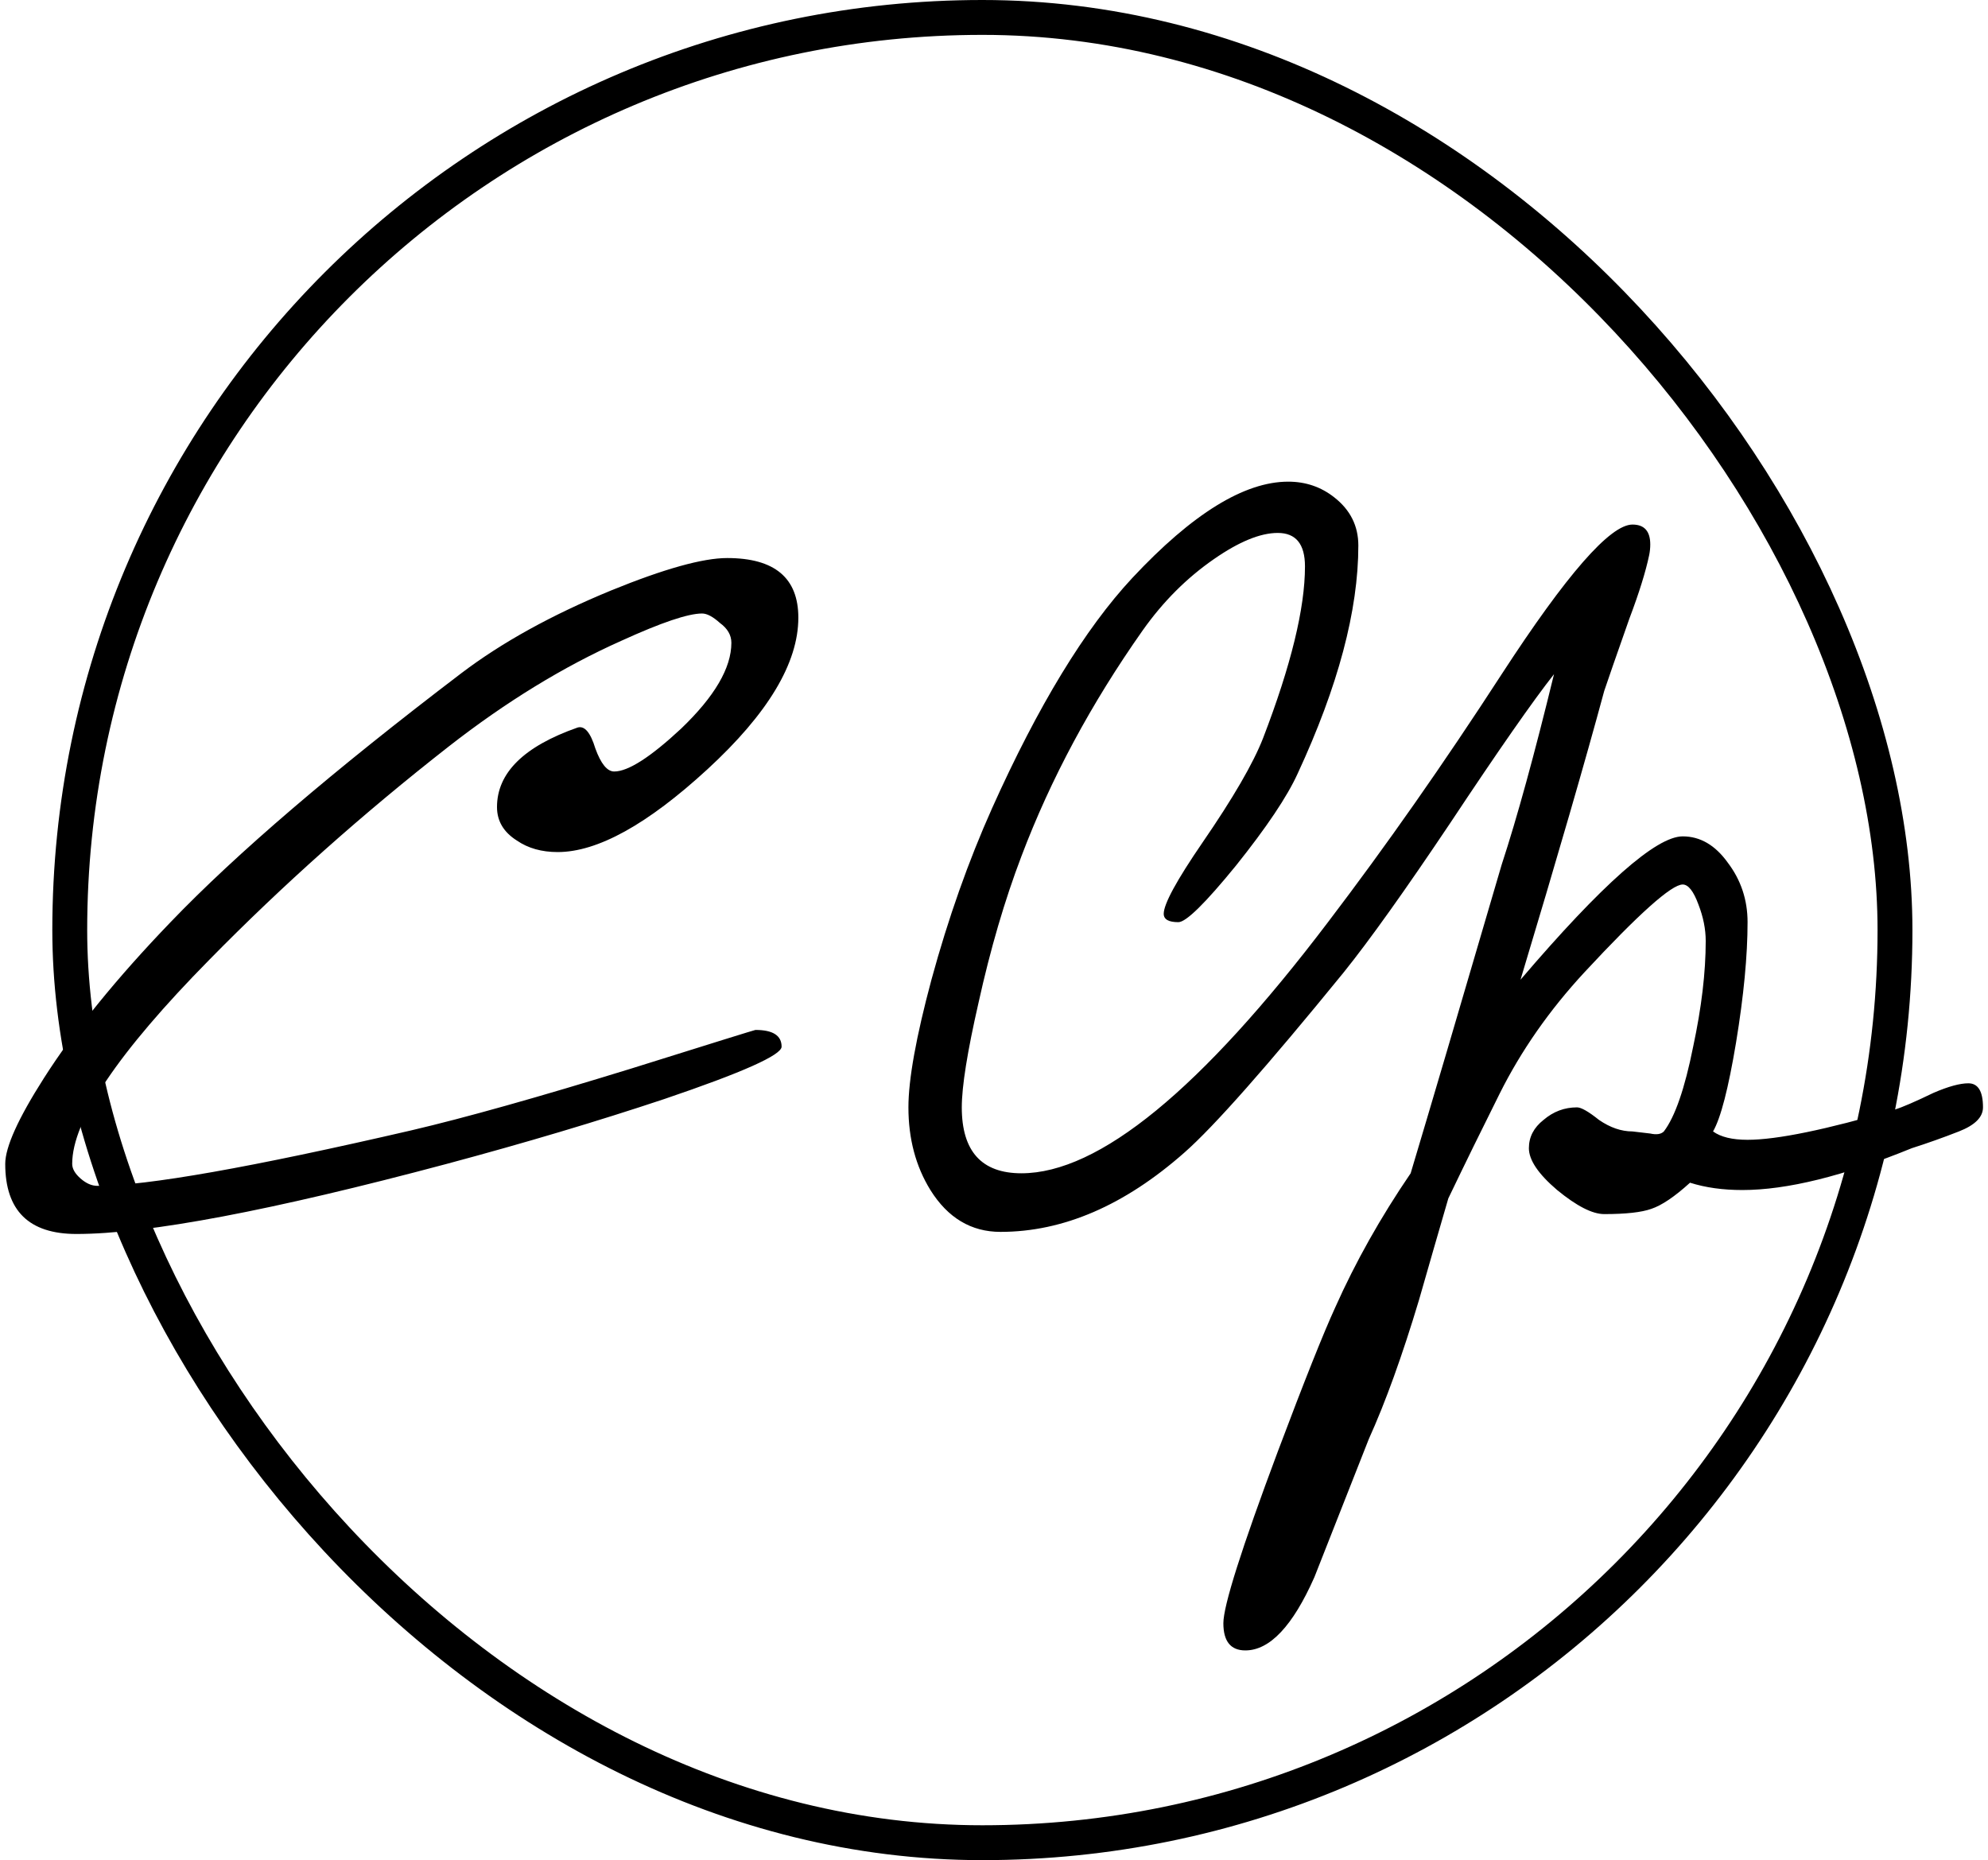 <?xml version="1.0" encoding="UTF-8"?> <svg xmlns="http://www.w3.org/2000/svg" width="342" height="320" viewBox="0 0 342 320" fill="none"><rect x="12" y="3" width="314" height="314" rx="157" stroke="black" stroke-width="6"></rect><path d="M137.34 106.26C137.34 114.06 132.12 122.76 121.68 132.36C111.36 141.84 102.78 146.58 95.94 146.58C93.18 146.58 90.84 145.92 88.92 144.6C86.64 143.16 85.5 141.24 85.5 138.84C85.5 132.96 90.12 128.4 99.36 125.16C100.56 124.8 101.58 126 102.42 128.76C103.38 131.4 104.46 132.72 105.66 132.72C108.06 132.72 111.9 130.26 117.18 125.34C122.94 119.82 125.82 114.9 125.82 110.58C125.82 109.26 125.16 108.12 123.84 107.16C122.64 106.08 121.62 105.54 120.78 105.54C118.38 105.54 113.76 107.1 106.92 110.22C96.96 114.66 87.06 120.72 77.22 128.4C62.34 140.04 48.6 152.28 36 165.12C20.28 181.08 12.42 192.78 12.42 200.22C12.42 201.06 12.9 201.9 13.86 202.74C14.82 203.58 15.78 204 16.74 204C25.26 204 43.26 200.82 70.74 194.46C79.98 192.3 92.58 188.76 108.54 183.84C122.7 179.4 129.84 177.18 129.96 177.18C132.96 177.18 134.46 178.14 134.46 180.06C134.46 181.5 127.74 184.5 114.3 189.06C102.78 192.9 90.3 196.62 76.86 200.22C46.74 208.26 25.5 212.28 13.14 212.28C4.98 212.28 0.9 208.26 0.9 200.22C0.9 197.34 3.12 192.42 7.56 185.46C12.84 177.18 20.1 168.24 29.34 158.64C40.62 146.88 57.3 132.6 79.38 115.8C86.34 110.52 94.92 105.78 105.12 101.58C114.24 97.86 120.9 96 125.1 96C133.26 96 137.34 99.42 137.34 106.26ZM341.138 190.5C341.138 192.18 339.758 193.56 336.998 194.64C334.238 195.72 331.538 196.68 328.898 197.52C317.138 202.32 307.418 204.72 299.738 204.72C296.378 204.72 293.378 204.3 290.738 203.46C288.098 205.86 285.878 207.36 284.078 207.96C282.398 208.56 279.698 208.86 275.978 208.86C273.938 208.86 271.238 207.48 267.878 204.72C264.638 201.96 263.018 199.56 263.018 197.52C263.018 195.6 263.858 193.98 265.538 192.66C267.218 191.22 269.138 190.5 271.298 190.5C272.018 190.5 273.278 191.22 275.078 192.66C276.998 193.98 278.918 194.64 280.838 194.64L283.898 195C284.978 195.24 285.758 195.12 286.238 194.64C288.158 192.12 289.838 187.26 291.278 180.06C292.718 173.34 293.438 167.28 293.438 161.88C293.438 159.84 293.018 157.74 292.178 155.58C291.338 153.3 290.438 152.16 289.478 152.16C287.558 152.16 281.918 157.2 272.558 167.28C266.558 173.76 261.698 180.72 257.978 188.16C254.978 194.16 252.038 200.16 249.158 206.16C247.478 211.92 245.798 217.74 244.118 223.62C241.238 233.22 238.358 241.2 235.478 247.56C232.358 255.48 229.238 263.4 226.118 271.32C222.398 279.72 218.438 283.92 214.238 283.92C211.718 283.92 210.458 282.36 210.458 279.24C210.458 276.24 213.578 266.4 219.818 249.72C224.378 237.6 227.678 229.32 229.718 224.88C233.198 217.08 237.518 209.4 242.678 201.84C245.918 191.04 251.138 173.34 258.338 148.74C260.978 140.7 263.978 129.78 267.338 115.98C263.738 120.54 257.798 129.06 249.518 141.54C241.718 153.18 235.598 161.76 231.158 167.28C217.958 183.48 208.838 193.8 203.798 198.24C193.478 207.36 182.918 211.92 172.118 211.92C167.078 211.92 163.058 209.52 160.058 204.72C157.538 200.64 156.278 195.9 156.278 190.5C156.278 185.7 157.598 178.38 160.238 168.54C163.118 157.98 166.598 148.14 170.678 139.02C178.598 121.38 186.638 108.18 194.798 99.42C205.118 88.38 214.058 82.86 221.618 82.86C224.618 82.86 227.258 83.76 229.538 85.56C232.298 87.72 233.678 90.48 233.678 93.84C233.678 105 230.198 118.08 223.238 133.08C221.438 137.04 217.898 142.32 212.618 148.92C207.338 155.4 204.038 158.64 202.718 158.64C201.038 158.64 200.198 158.16 200.198 157.2C200.198 155.52 202.418 151.44 206.858 144.96C212.138 137.28 215.618 131.28 217.298 126.96C222.098 114.48 224.498 104.64 224.498 97.44C224.498 93.6 222.938 91.68 219.818 91.68C216.818 91.68 213.158 93.18 208.838 96.18C204.158 99.42 200.078 103.5 196.598 108.42C187.718 121.02 180.758 133.98 175.718 147.3C172.838 154.86 170.378 163.26 168.338 172.5C166.418 180.9 165.458 186.9 165.458 190.5C165.458 198.06 168.878 201.84 175.718 201.84C189.038 201.84 206.618 187.44 228.458 158.64C238.418 145.56 248.378 131.34 258.338 115.98C269.498 98.82 276.998 90.24 280.838 90.24C282.878 90.24 283.898 91.38 283.898 93.66C283.898 94.26 283.838 94.86 283.718 95.46C283.118 98.34 281.978 102 280.298 106.44C278.018 112.92 276.578 117.06 275.978 118.86C272.738 130.86 267.938 147.42 261.578 168.54C275.618 152.1 284.918 143.88 289.478 143.88C292.478 143.88 295.058 145.38 297.218 148.38C299.498 151.38 300.638 154.8 300.638 158.64C300.638 164.4 299.978 171.3 298.658 179.34C297.338 187.26 296.018 192.36 294.698 194.64C296.018 195.6 297.998 196.08 300.638 196.08C305.678 196.08 314.138 194.34 326.018 190.86C327.218 190.5 329.438 189.54 332.678 187.98C335.198 186.9 337.178 186.36 338.618 186.36C340.298 186.36 341.138 187.74 341.138 190.5Z" fill="black"></path></svg> 